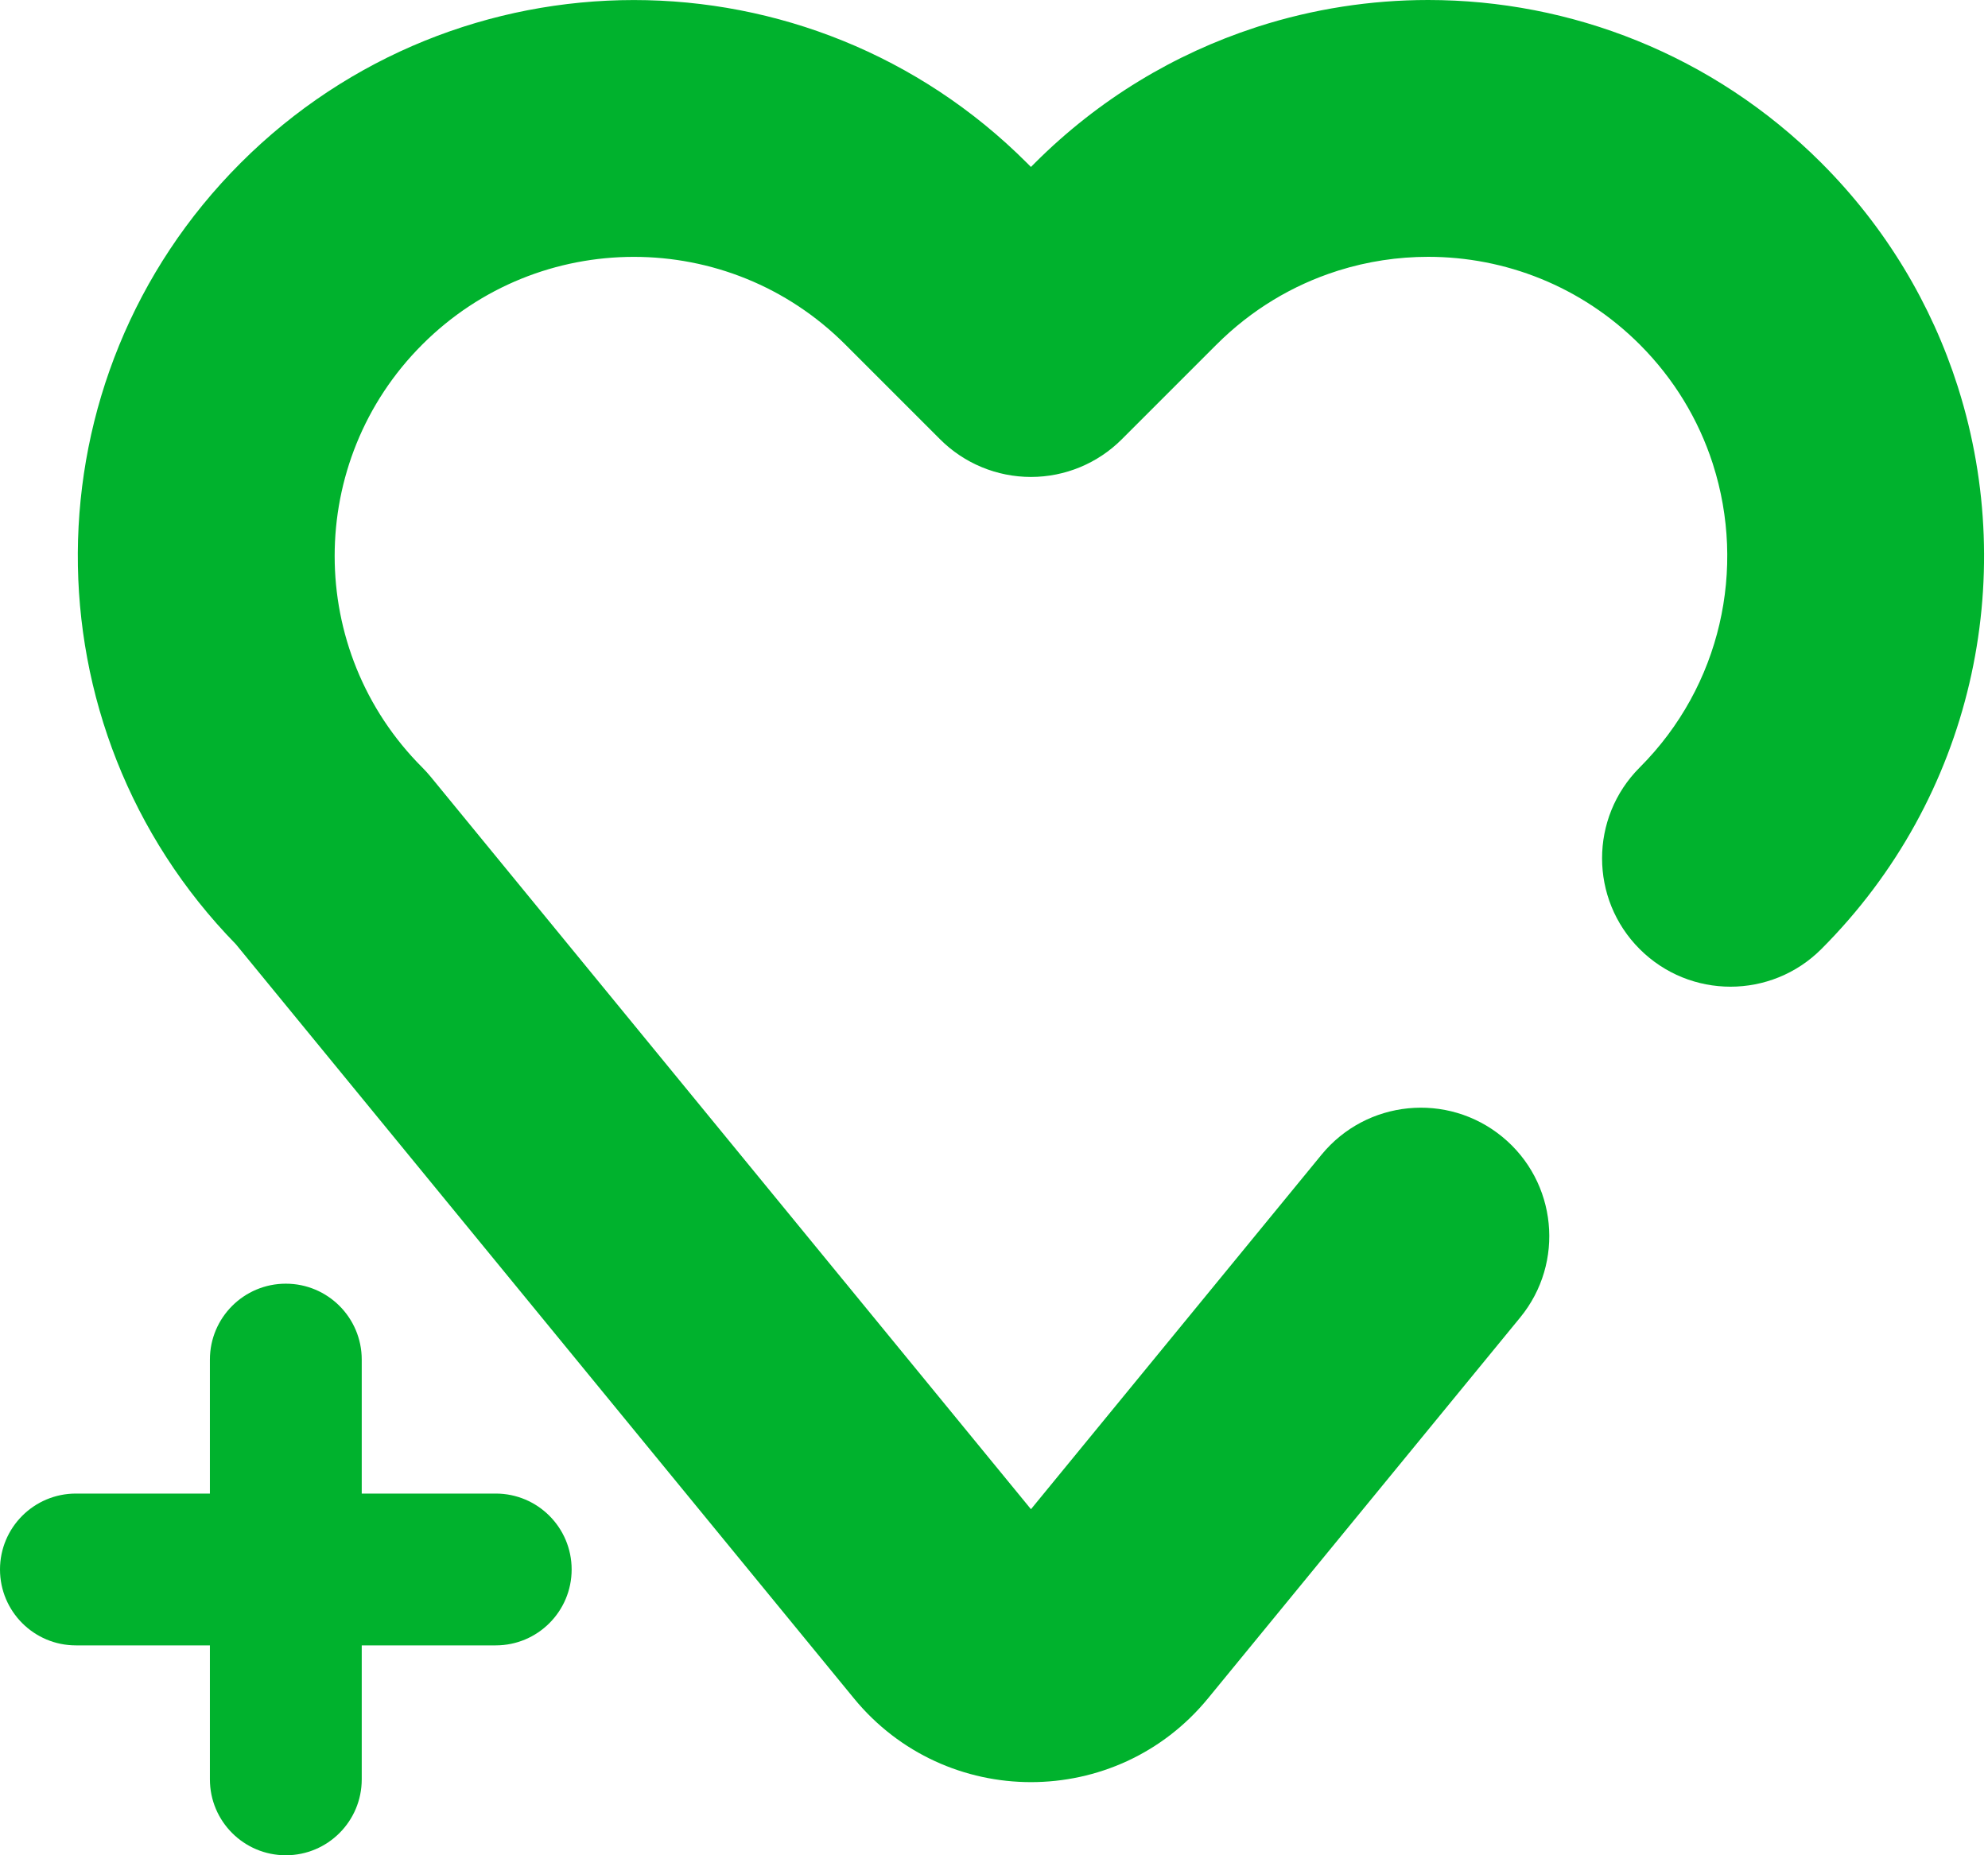 <svg width="150" height="140" viewBox="0 0 150 140" fill="none" xmlns="http://www.w3.org/2000/svg">
<path fill-rule="evenodd" clip-rule="evenodd" d="M100.997 20.412C103.191 19.725 105.474 19.38 107.759 19.38C113.544 19.38 119.301 21.582 123.721 25.994C126.337 28.613 128.163 31.691 129.223 34.958C129.227 34.971 129.231 34.984 129.235 34.998C129.241 35.017 129.247 35.036 129.253 35.055C131.751 42.875 129.887 51.744 123.717 57.917C119.934 61.703 119.936 67.838 123.721 71.621C127.507 75.404 133.642 75.402 137.425 71.617C148.883 60.151 152.31 43.715 147.756 29.292C147.743 29.247 147.729 29.203 147.715 29.159C145.742 22.979 142.302 17.172 137.426 12.293L137.419 12.285C129.232 4.109 118.489 0 107.759 0C103.429 0 99.097 0.669 94.93 2.005C94.862 2.027 94.793 2.05 94.725 2.073C88.634 4.061 82.915 7.477 78.097 12.288L77.787 12.598L77.482 12.293C69.3 4.111 58.555 0.003 47.826 0.003C37.099 0.003 26.345 4.109 18.162 12.292L18.161 12.293C1.894 28.557 1.776 54.846 17.802 71.259L48.727 108.998L48.728 108.999C48.738 109.011 48.748 109.023 48.758 109.036L64.429 128.158C71.336 136.583 84.235 136.596 91.15 128.157L91.152 128.155L114.702 99.419C118.095 95.28 117.489 89.175 113.35 85.783C109.211 82.39 103.105 82.996 99.713 87.135L77.789 113.886L63.718 96.715L63.717 96.714C63.707 96.703 63.698 96.691 63.688 96.68L32.508 58.629C32.305 58.381 32.091 58.144 31.865 57.918C23.046 49.1 23.047 34.812 31.864 25.997L31.865 25.996C36.272 21.589 42.035 19.383 47.826 19.383C53.614 19.383 59.369 21.587 63.778 25.996L70.935 33.153C72.752 34.97 75.217 35.991 77.787 35.991C80.357 35.991 82.822 34.97 84.639 33.153L91.79 26.001L91.792 26C94.44 23.356 97.55 21.518 100.845 20.462C100.896 20.446 100.946 20.429 100.997 20.412Z" fill="#00B22D"/>
<path fill-rule="evenodd" clip-rule="evenodd" d="M0 118.434C0 115.27 2.565 112.706 5.728 112.706H37.404C40.568 112.706 43.132 115.27 43.132 118.434C43.132 121.597 40.568 124.162 37.404 124.162H5.728C2.565 124.162 0 121.597 0 118.434Z" fill="#00B22D"/>
<path fill-rule="evenodd" clip-rule="evenodd" d="M21.566 96.868C24.73 96.868 27.294 99.432 27.294 102.596V134.272C27.294 137.435 24.73 140 21.566 140C18.402 140 15.838 137.435 15.838 134.272V102.596C15.838 99.432 18.402 96.868 21.566 96.868Z" fill="#00B22D"/>
</svg>
